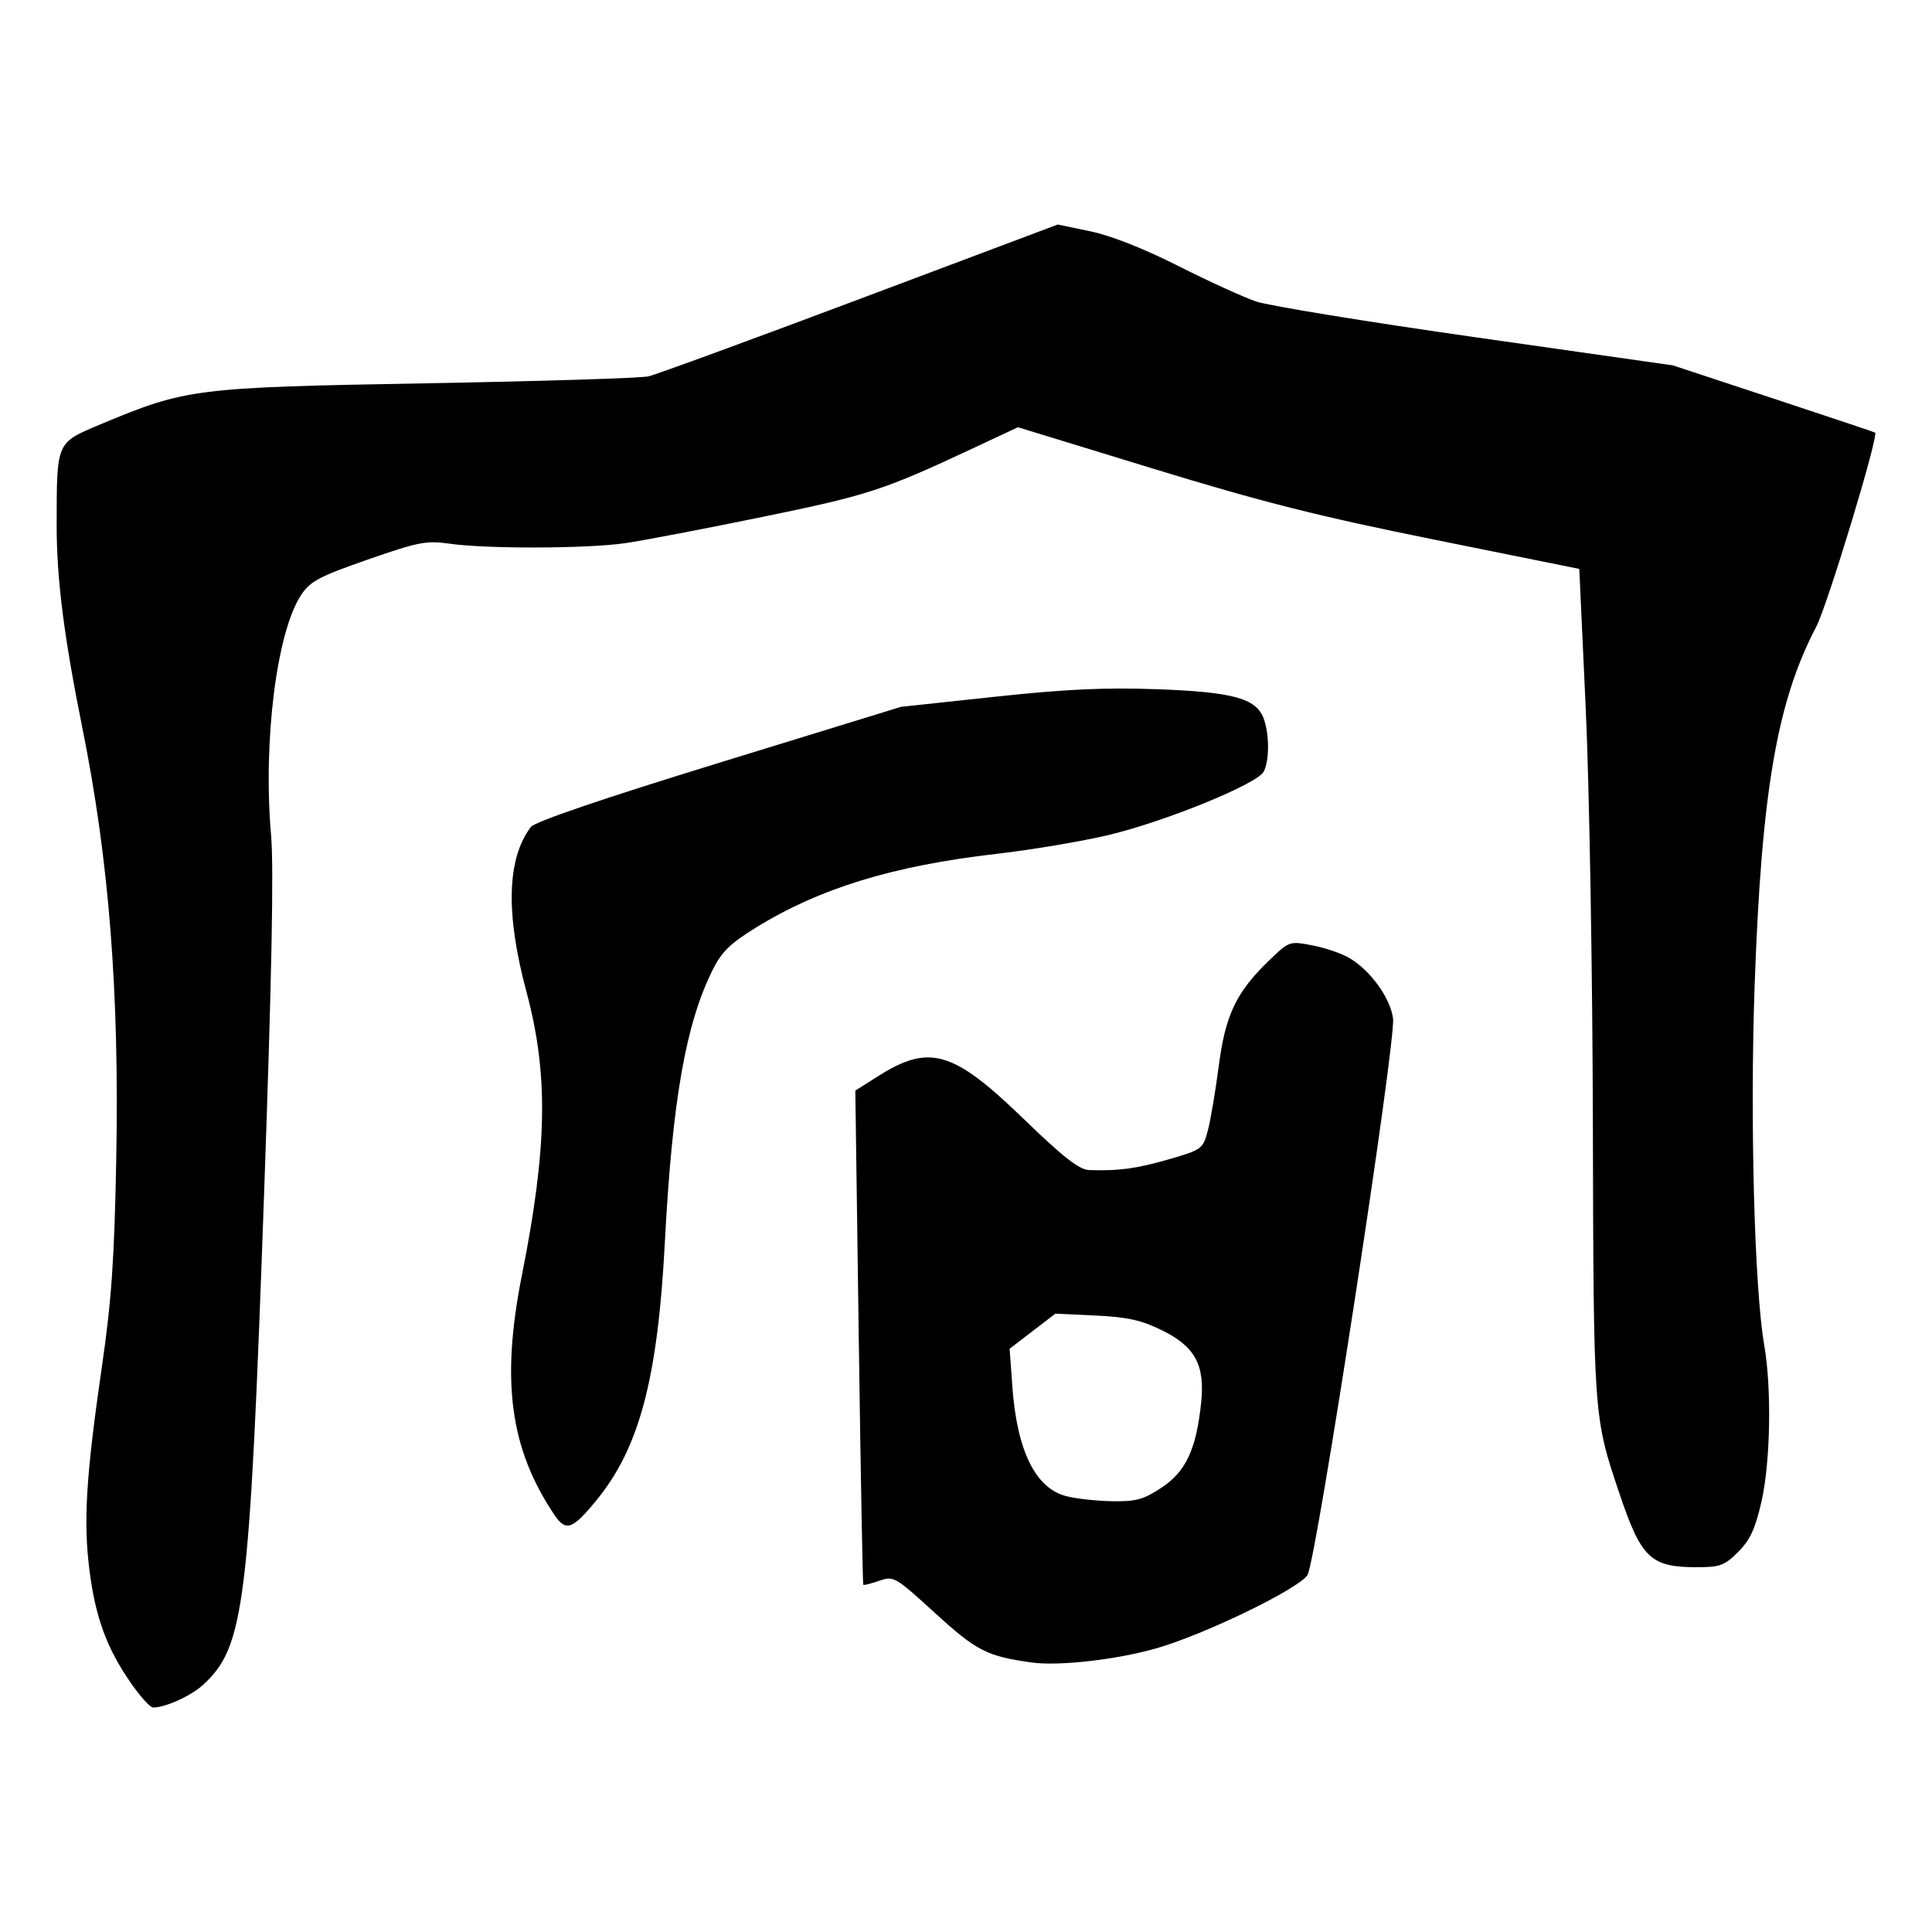 <?xml version="1.0" encoding="UTF-8" standalone="no"?>
<svg
   xmlns:dc="http://purl.org/dc/elements/1.1/"
   xmlns:cc="http://creativecommons.org/ns#"
   xmlns:rdf="http://www.w3.org/1999/02/22-rdf-syntax-ns#"
   xmlns:svg="http://www.w3.org/2000/svg"
   xmlns="http://www.w3.org/2000/svg"
   viewBox="0 0 300 300"
   height="300"
   width="300"
   id="svg2"
   version="1.1">
  <defs
     id="defs6" />
  <path
     id="path12"
     d="m 20.265,261.251 c -3.715,-5.352 -5.476,-10.196 -6.394,-17.582 -0.937,-7.537 -0.496,-14.603 1.966,-31.549 1.476,-10.157 1.92,-16.589 2.211,-32 0.492,-26.101 -1.113,-46.555 -5.271,-67.153 C 9.929,98.853 8.792,89.874 8.8,81.555 c 0.013,-13.06 -0.114,-12.767 6.853,-15.684 13.246,-5.545 14.581,-5.713 50.523,-6.353 17.778,-0.317 33.305,-0.801 34.504,-1.076 1.199,-0.275 15.992,-5.693 32.873,-12.04 l 30.694,-11.539 5.095,1.062 c 3.164,0.66 8.325,2.696 13.616,5.372 4.686,2.37 10.138,4.856 12.116,5.525 1.977,0.668 17.341,3.171 34.14,5.563 l 30.545,4.348 15.617,5.154 c 8.59,2.835 15.695,5.214 15.79,5.288 0.591,0.458 -7.407,26.834 -9.138,30.137 -6.098,11.631 -8.502,25.608 -9.565,55.608 -0.739,20.881 -0.043,47.121 1.484,55.932 1.173,6.768 0.972,18.192 -0.428,24.322 -0.965,4.226 -1.77,5.964 -3.615,7.809 -2.108,2.108 -2.822,2.373 -6.394,2.373 -7.215,0 -8.652,-1.37 -12.068,-11.51 -3.998,-11.869 -3.995,-11.823 -4.102,-57.497 -0.055,-23.491 -0.549,-52.224 -1.105,-64.252 l -1.005,-21.758 -22.518,-4.546 c -18.011,-3.636 -26.734,-5.837 -43.584,-10.999 l -21.065,-6.453 -6.901,3.233 c -13.974,6.546 -16.302,7.307 -32.663,10.671 -8.976,1.845 -18.619,3.688 -21.429,4.096 -5.933,0.86 -21.465,0.907 -27.264,0.082 -3.608,-0.513 -4.839,-0.274 -12.704,2.468 -7.549,2.632 -8.926,3.363 -10.338,5.491 -3.811,5.742 -5.938,22.722 -4.673,37.295 0.438,5.039 0.108,22.046 -1.077,55.514 -2.273,64.224 -3.052,70.515 -9.459,76.409 -1.903,1.75 -5.893,3.561 -7.802,3.541 -0.44,-0.005 -2.011,-1.754 -3.492,-3.887 z m 139.98,-3.094 c -6.981,-0.968 -8.596,-1.791 -15.02,-7.655 -6.239,-5.696 -6.454,-5.82 -8.7,-5.037 -1.267,0.442 -2.38,0.72 -2.474,0.618 -0.094,-0.102 -0.411,-17.408 -0.704,-38.457 l -0.533,-38.273 3.493,-2.215 c 8,-5.073 11.662,-4.012 22.581,6.545 6.252,6.045 8.682,7.946 10.227,8.002 4.536,0.165 7.363,-0.216 12.378,-1.667 5.121,-1.482 5.288,-1.604 6.044,-4.411 0.428,-1.588 1.191,-6.078 1.696,-9.977 1.041,-8.036 2.698,-11.528 7.819,-16.476 3.127,-3.022 3.165,-3.035 6.709,-2.362 1.96,0.372 4.54,1.249 5.734,1.949 3.299,1.933 6.387,6.19 6.817,9.399 0.477,3.558 -11.913,84.186 -13.28,86.414 -1.315,2.145 -16.009,9.27 -23.537,11.415 -6.138,1.748 -15.085,2.765 -19.249,2.188 z m 20.156,-27.181 c 3.74,-2.478 5.348,-5.927 6.109,-13.107 0.626,-5.908 -0.93,-8.784 -6.124,-11.326 -3.19,-1.561 -5.359,-2.039 -10.276,-2.268 l -6.233,-0.29 -3.551,2.724 -3.551,2.724 0.423,5.883 c 0.712,9.91 3.56,15.733 8.31,16.994 1.499,0.398 4.713,0.758 7.142,0.799 3.775,0.064 4.899,-0.246 7.751,-2.134 z m -94.384,4.149 c -6.837,-10.246 -8.238,-20.714 -4.969,-37.141 3.953,-19.864 4.133,-31.191 0.701,-43.976 -3.266,-12.166 -3.036,-20.691 0.69,-25.6 0.616,-0.812 11.093,-4.383 29.214,-9.958 l 28.253,-8.692 14.528,-1.56 c 10.982,-1.179 17.114,-1.467 25.124,-1.179 11.86,0.426 15.469,1.403 16.649,4.507 0.923,2.427 0.927,6.6 0.009,8.315 -1.009,1.886 -15.073,7.64 -23.89,9.775 -4.094,0.991 -12.035,2.331 -17.647,2.977 -15.987,1.84 -27.374,5.329 -37.243,11.41 -4.062,2.503 -5.378,3.788 -6.794,6.635 -4.162,8.371 -6.249,20.283 -7.4,42.231 -1.112,21.225 -3.955,31.949 -10.628,40.093 -3.778,4.611 -4.749,4.929 -6.596,2.162 z"
     style="fill:#000000;stroke-width:0.726" />
</svg>
